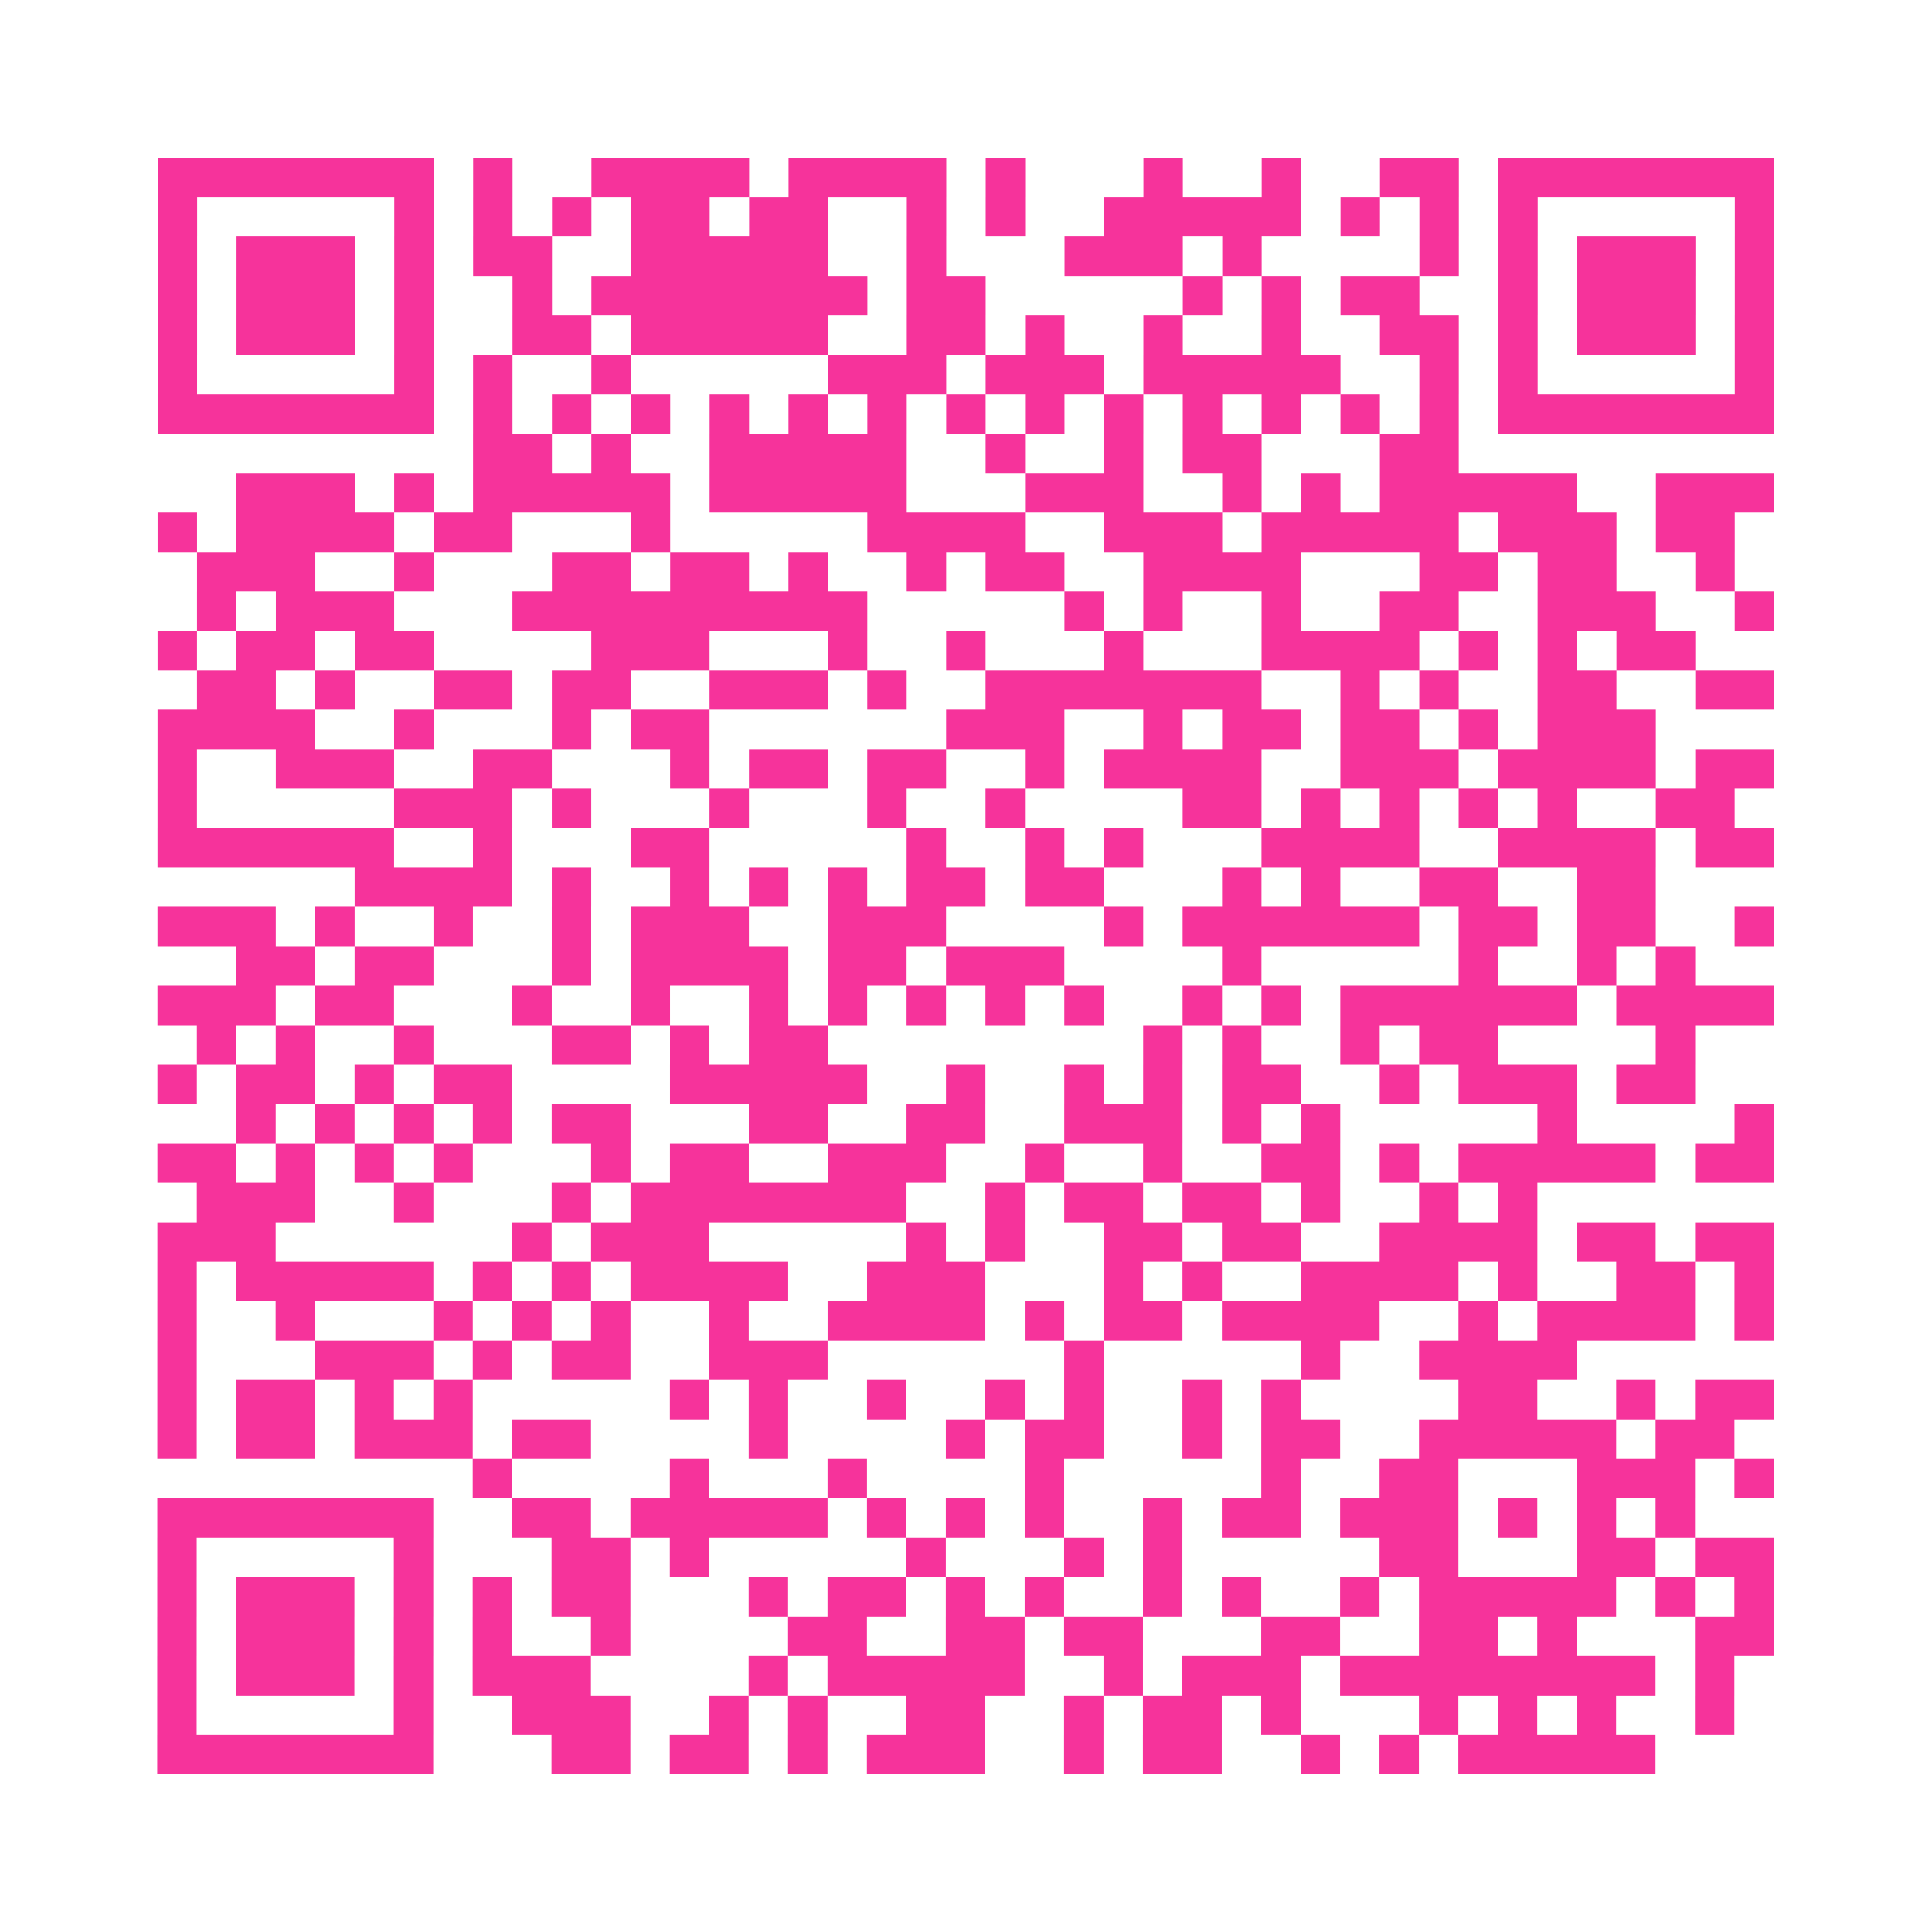 <?xml version="1.0" encoding="UTF-8"?>
<svg xmlns="http://www.w3.org/2000/svg" viewBox="0 0 49 49" class="pyqrcode"><path fill="transparent" d="M0 0h49v49h-49z"/><path stroke="#f6339b" class="pyqrline" d="M4 4.5h7m1 0h1m2 0h4m1 0h4m1 0h1m3 0h1m2 0h1m2 0h2m1 0h7m-41 1h1m5 0h1m1 0h1m1 0h1m1 0h2m1 0h2m2 0h1m1 0h1m2 0h5m1 0h1m1 0h1m1 0h1m5 0h1m-41 1h1m1 0h3m1 0h1m1 0h2m2 0h5m2 0h1m3 0h3m1 0h1m4 0h1m1 0h1m1 0h3m1 0h1m-41 1h1m1 0h3m1 0h1m2 0h1m1 0h7m1 0h2m5 0h1m1 0h1m1 0h2m2 0h1m1 0h3m1 0h1m-41 1h1m1 0h3m1 0h1m2 0h2m1 0h5m2 0h2m1 0h1m2 0h1m2 0h1m2 0h2m1 0h1m1 0h3m1 0h1m-41 1h1m5 0h1m1 0h1m2 0h1m5 0h3m1 0h3m1 0h5m2 0h1m1 0h1m5 0h1m-41 1h7m1 0h1m1 0h1m1 0h1m1 0h1m1 0h1m1 0h1m1 0h1m1 0h1m1 0h1m1 0h1m1 0h1m1 0h1m1 0h1m1 0h7m-33 1h2m1 0h1m2 0h5m2 0h1m2 0h1m1 0h2m3 0h2m-31 1h3m1 0h1m1 0h5m1 0h5m3 0h3m2 0h1m1 0h1m1 0h5m2 0h3m-41 1h1m1 0h4m1 0h2m3 0h1m5 0h4m2 0h3m1 0h5m1 0h3m1 0h2m-39 1h3m2 0h1m3 0h2m1 0h2m1 0h1m2 0h1m1 0h2m2 0h4m3 0h2m1 0h2m2 0h1m-39 1h1m1 0h3m3 0h9m5 0h1m1 0h1m2 0h1m2 0h2m2 0h3m2 0h1m-41 1h1m1 0h2m1 0h2m4 0h3m3 0h1m2 0h1m3 0h1m3 0h4m1 0h1m1 0h1m1 0h2m-38 1h2m1 0h1m2 0h2m1 0h2m2 0h3m1 0h1m2 0h7m2 0h1m1 0h1m2 0h2m2 0h2m-41 1h4m2 0h1m3 0h1m1 0h2m6 0h3m2 0h1m1 0h2m1 0h2m1 0h1m1 0h3m-38 1h1m2 0h3m2 0h2m3 0h1m1 0h2m1 0h2m2 0h1m1 0h4m2 0h3m1 0h4m1 0h2m-41 1h1m5 0h3m1 0h1m3 0h1m3 0h1m2 0h1m4 0h2m1 0h1m1 0h1m1 0h1m1 0h1m2 0h2m-40 1h6m2 0h1m3 0h2m5 0h1m2 0h1m1 0h1m3 0h4m2 0h4m1 0h2m-36 1h4m1 0h1m2 0h1m1 0h1m1 0h1m1 0h2m1 0h2m3 0h1m1 0h1m2 0h2m2 0h2m-38 1h3m1 0h1m2 0h1m2 0h1m1 0h3m2 0h3m4 0h1m1 0h6m1 0h2m1 0h2m2 0h1m-39 1h2m1 0h2m3 0h1m1 0h4m1 0h2m1 0h3m4 0h1m5 0h1m2 0h1m1 0h1m-39 1h3m1 0h2m3 0h1m2 0h1m2 0h1m1 0h1m1 0h1m1 0h1m1 0h1m2 0h1m1 0h1m1 0h6m1 0h4m-40 1h1m1 0h1m2 0h1m3 0h2m1 0h1m1 0h2m8 0h1m1 0h1m2 0h1m1 0h2m4 0h1m-39 1h1m1 0h2m1 0h1m1 0h2m4 0h5m2 0h1m2 0h1m1 0h1m1 0h2m2 0h1m1 0h3m1 0h2m-37 1h1m1 0h1m1 0h1m1 0h1m1 0h2m3 0h2m2 0h2m2 0h3m1 0h1m1 0h1m5 0h1m4 0h1m-41 1h2m1 0h1m1 0h1m1 0h1m3 0h1m1 0h2m2 0h3m2 0h1m2 0h1m2 0h2m1 0h1m1 0h5m1 0h2m-40 1h3m2 0h1m3 0h1m1 0h7m2 0h1m1 0h2m1 0h2m1 0h1m2 0h1m1 0h1m-35 1h3m6 0h1m1 0h3m5 0h1m1 0h1m2 0h2m1 0h2m2 0h4m1 0h2m1 0h2m-41 1h1m1 0h5m1 0h1m1 0h1m1 0h4m2 0h3m3 0h1m1 0h1m2 0h4m1 0h1m2 0h2m1 0h1m-41 1h1m2 0h1m3 0h1m1 0h1m1 0h1m2 0h1m2 0h4m1 0h1m1 0h2m1 0h4m2 0h1m1 0h4m1 0h1m-41 1h1m3 0h3m1 0h1m1 0h2m2 0h3m6 0h1m5 0h1m2 0h4m-36 1h1m1 0h2m1 0h1m1 0h1m5 0h1m1 0h1m2 0h1m2 0h1m1 0h1m2 0h1m1 0h1m4 0h2m2 0h1m1 0h2m-41 1h1m1 0h2m1 0h3m1 0h2m4 0h1m4 0h1m1 0h2m2 0h1m1 0h2m2 0h5m1 0h2m-32 1h1m4 0h1m3 0h1m4 0h1m5 0h1m2 0h2m3 0h3m1 0h1m-41 1h7m2 0h2m1 0h5m1 0h1m1 0h1m1 0h1m2 0h1m1 0h2m1 0h3m1 0h1m1 0h1m1 0h1m-39 1h1m5 0h1m3 0h2m1 0h1m5 0h1m3 0h1m1 0h1m5 0h2m3 0h2m1 0h2m-41 1h1m1 0h3m1 0h1m1 0h1m1 0h2m3 0h1m1 0h2m1 0h1m1 0h1m2 0h1m1 0h1m2 0h1m1 0h5m1 0h1m1 0h1m-41 1h1m1 0h3m1 0h1m1 0h1m2 0h1m4 0h2m2 0h2m1 0h2m3 0h2m2 0h2m1 0h1m3 0h2m-41 1h1m1 0h3m1 0h1m1 0h3m4 0h1m1 0h5m2 0h1m1 0h3m1 0h8m1 0h1m-40 1h1m5 0h1m2 0h3m2 0h1m1 0h1m2 0h2m2 0h1m1 0h2m1 0h1m3 0h1m1 0h1m1 0h1m2 0h1m-40 1h7m3 0h2m1 0h2m1 0h1m1 0h3m2 0h1m1 0h2m2 0h1m1 0h1m1 0h5"/></svg>
